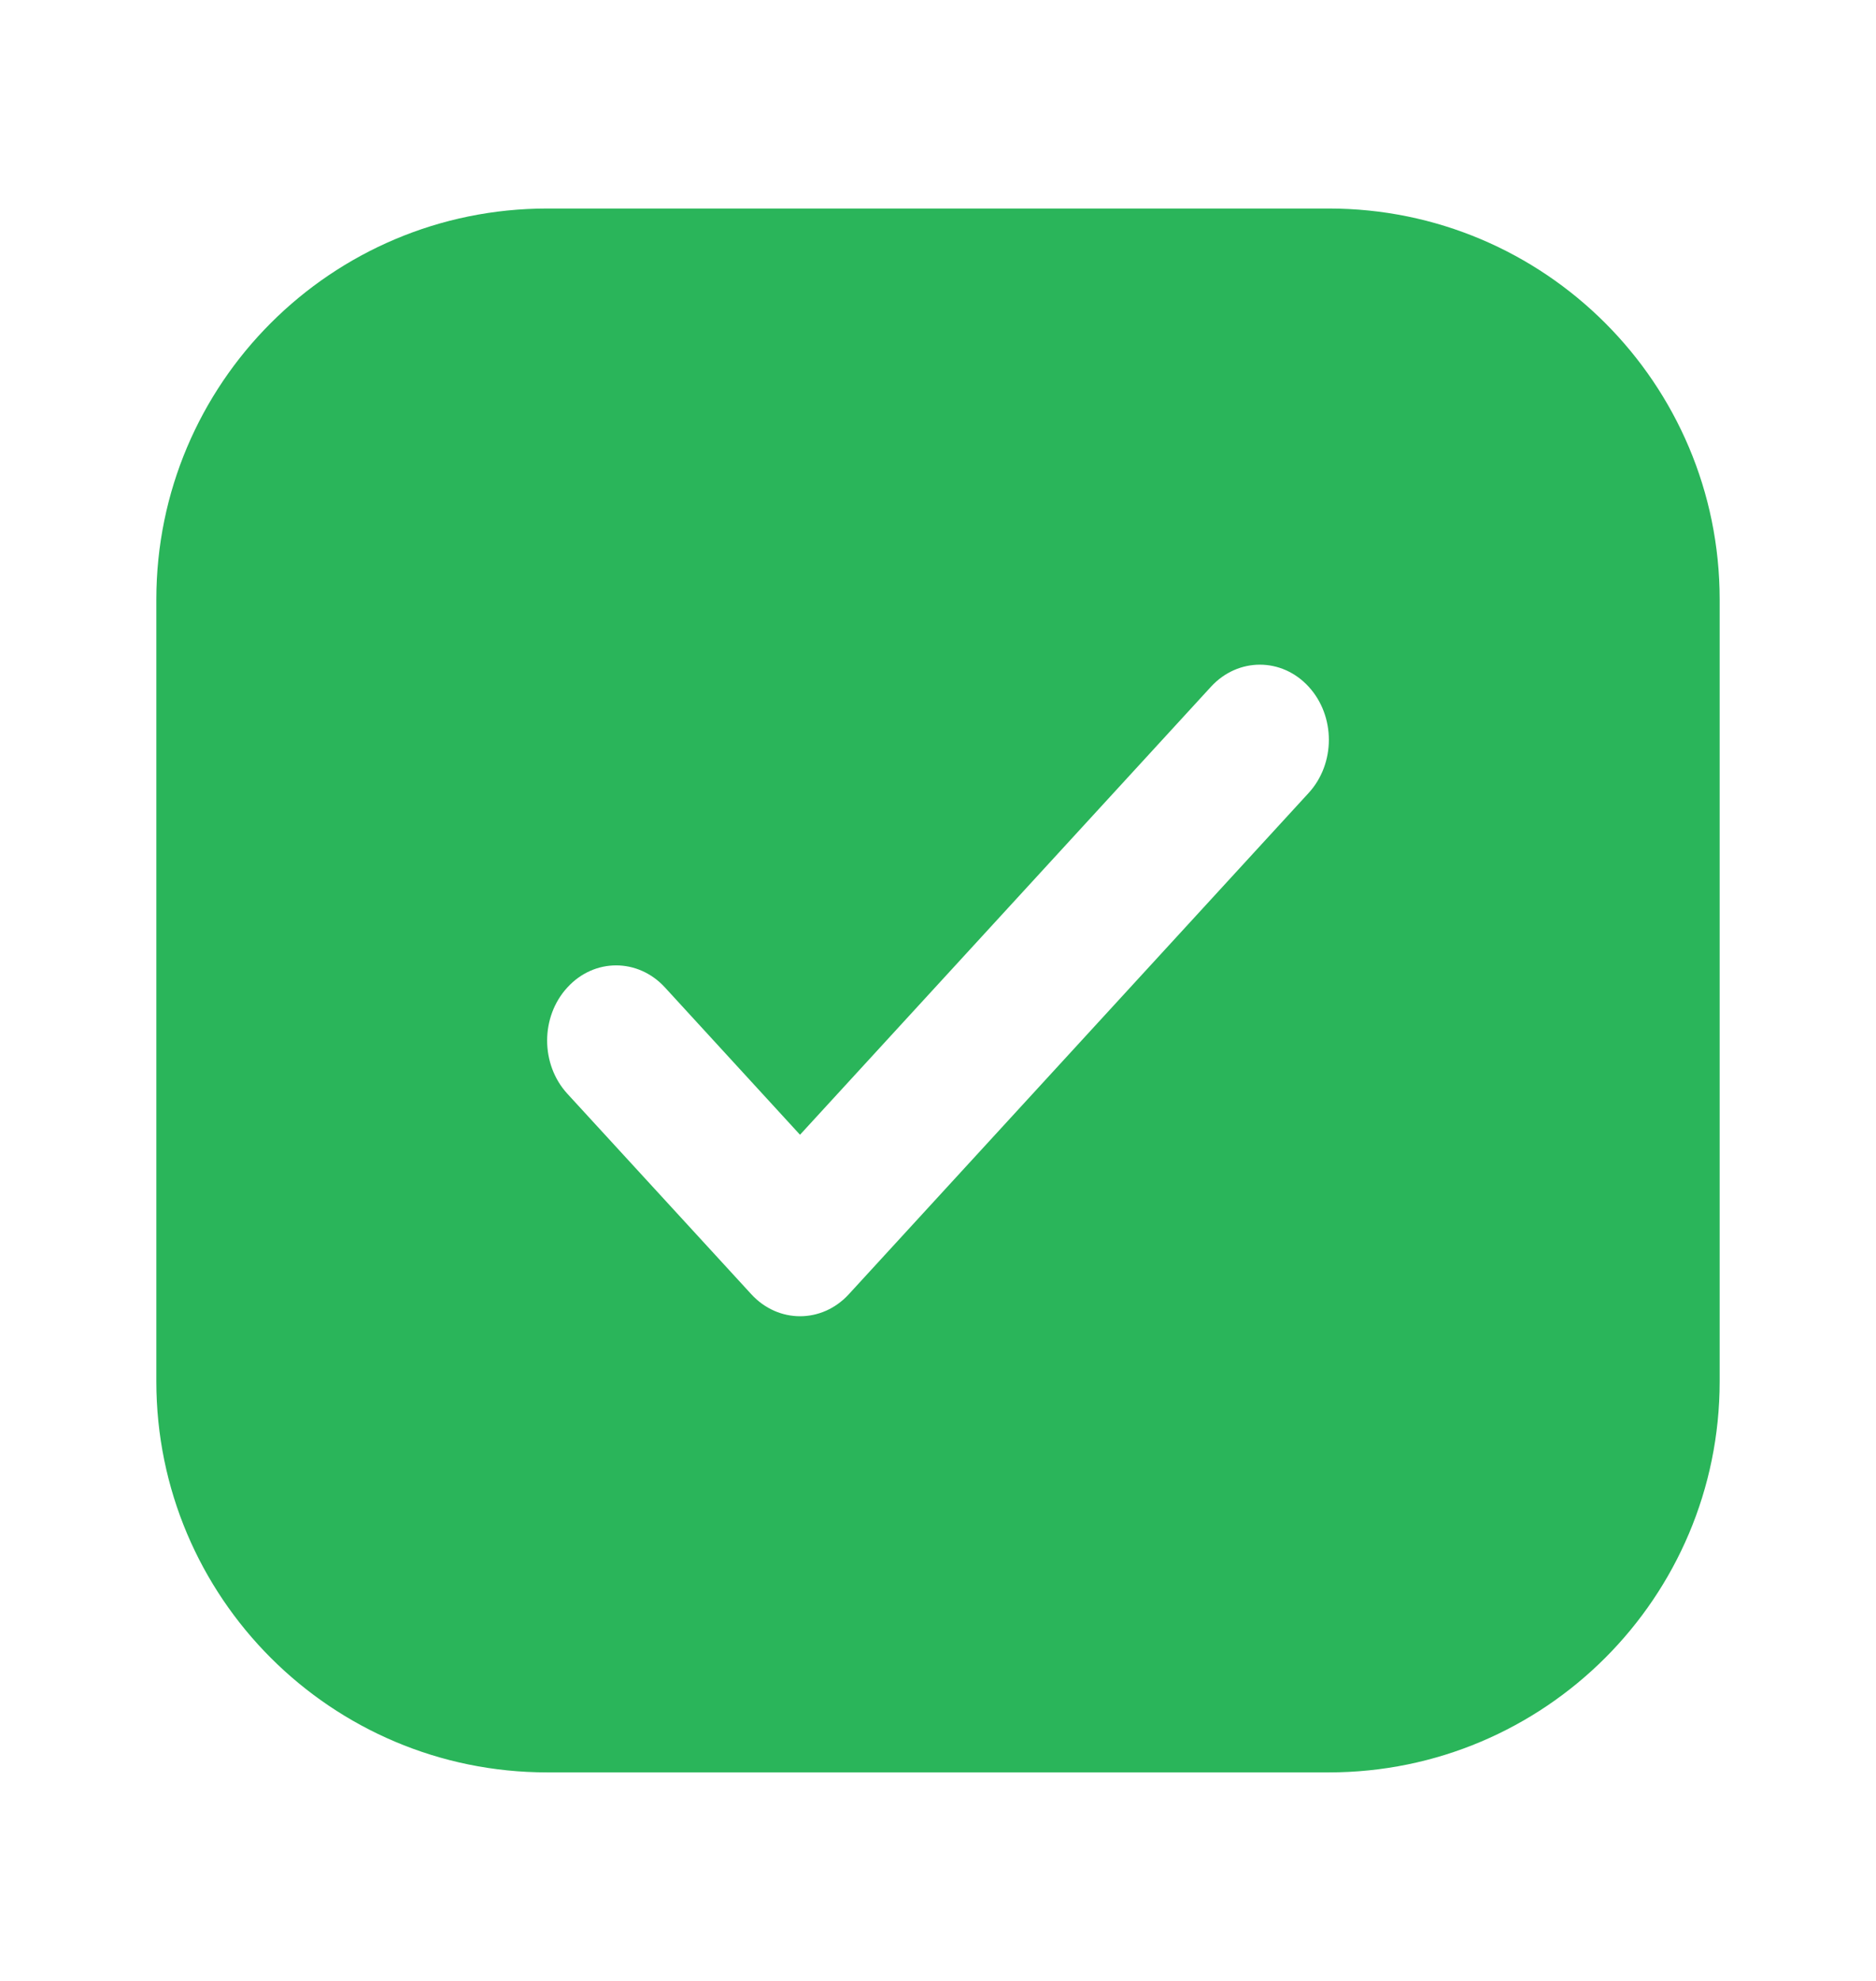 <svg width="18" height="19" viewBox="0 0 18 19" fill="none" xmlns="http://www.w3.org/2000/svg">
<path fill-rule="evenodd" clip-rule="evenodd" d="M5.25 2C3.179 2 1.5 3.679 1.5 5.75V13.25C1.5 15.321 3.179 17 5.25 17H12.75C14.821 17 16.5 15.321 16.5 13.25V5.75C16.5 3.679 14.821 2 12.75 2H5.25ZM12.556 6.586C12.815 6.868 12.815 7.324 12.556 7.606L8.144 12.414C7.886 12.695 7.467 12.695 7.209 12.414L5.444 10.491C5.185 10.209 5.185 9.752 5.444 9.471C5.702 9.189 6.121 9.189 6.38 9.471L7.676 10.884L11.62 6.586C11.879 6.305 12.298 6.305 12.556 6.586Z" fill="#2AB55A"/>
</svg>
